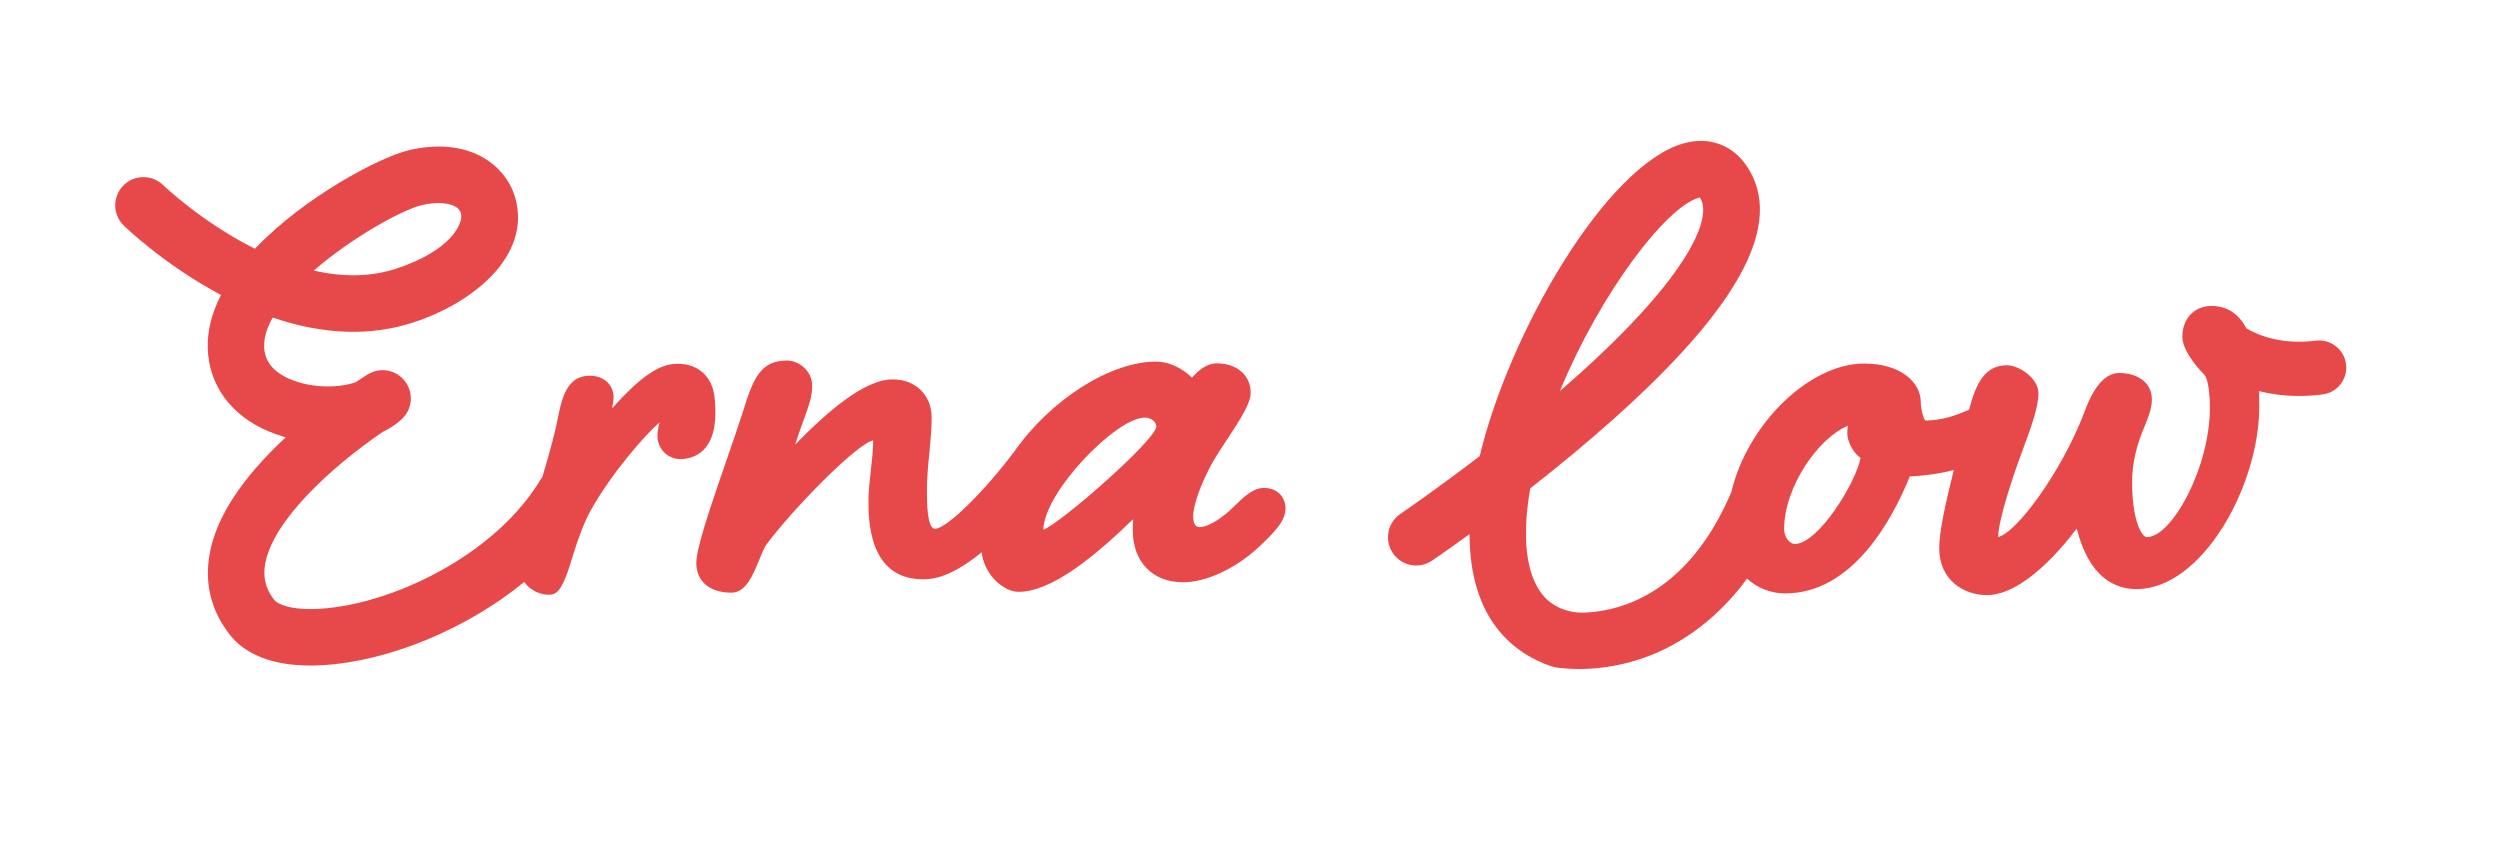 <?xml version="1.0" encoding="UTF-8"?><svg id="Layer_1" xmlns="http://www.w3.org/2000/svg" viewBox="0 0 835 283"><defs><style>.cls-1{fill:#e7494a;}</style></defs><path class="cls-1" d="m237.676,145.936c1.23-3.285,1.56-7.549,1.012-13.047-.387-3.863-1.975-6.964-4.594-8.968-2.464-1.886-5.675-2.676-9.304-2.326-5.407.538-11.587,4.96-20.375,14.816.517-2.523.564-3.667.489-4.421-.426-4.276-4.168-6.952-9.102-6.429-6.75.676-8.282,8.19-9.416,13.747-.678,3.875-2.633,11.33-5.24,19.999-.2.255-.391.523-.566.814-15.05,25.147-49.332,41.72-73.78,43.217-9.746.593-14.207-1.666-15.197-2.94-2.889-3.714-3.851-7.569-3.026-12.132,2.633-14.513,22.149-32.335,39.203-43.979,2.352-1.12,4.397-2.464,6.103-4.016l.324-.303c3.557-3.313,4.022-8.728,1.081-12.599-2.943-3.875-8.29-4.881-12.422-2.338-.312.193-1.763,1.089-4.001,2.586-5.087,1.922-14.37,2.244-21.874-.927-5.753-2.441-8.622-6.009-8.766-10.902-.086-2.928.871-6.194,2.851-9.723,16.877,5.765,32.712,6.308,47.082,1.595,20.156-6.598,39.372-22.432,33.929-41.602-3.122-11.019-15.647-20.675-35.754-15.834-9.277,2.24-34.595,15.393-51.193,32.858-17.781-8.905-30.531-21.143-30.665-21.269-3.728-3.612-9.701-3.529-13.32.197-1.755,1.804-2.702,4.185-2.666,6.7.037,2.519,1.051,4.869,2.855,6.626.57.554,13.688,13.224,32.471,23.19-3.112,6.048-4.602,12.029-4.431,17.814.363,12.3,7.744,22.4,20.251,27.698,1.855.786,3.794,1.462,5.804,2.02-14.651,13.605-23.192,26.652-25.403,38.831-1.808,9.947.444,19.06,6.695,27.085,5.246,6.748,14.546,10.312,26.894,10.312,1.399,0,2.839-.043,4.323-.134,22.115-1.356,48.088-12.159,67.14-27.776,2.012,2.892,5.706,4.515,8.882,4.236,2.374-.24,4.236-2.338,7.264-12.713,1.833-6.111,4.138-11.994,6.021-15.358,6.533-11.774,18.134-25.391,23.006-29.396-.407,1.647-.821,3.47-.654,5.144.22,2.193,1.252,4.115,2.904,5.412,1.59,1.242,3.635,1.796,5.716,1.599,4.547-.456,7.813-3.002,9.449-7.365Zm-132.881-55.569c12.768-11.067,29.506-20.262,35.964-21.823,6.647-1.599,12.314-.456,13.198,2.664.933,3.281-3.226,12.505-21.66,18.537-8.286,2.708-17.525,2.92-27.503.621Z"/><path class="cls-1" d="m422.192,162.969c-3.643,0-6.516,2.775-9.842,5.989-.652.629-1.336,1.289-1.988,1.898-3.765,3.262-7.392,5.207-9.703,5.207-1.861,0-2.138-2.252-2.138-3.596,0-3.223,1.904-9.035,5.005-15.24,1.332-2.885,3.865-6.724,6.317-10.438,4.902-7.428,7.879-12.187,7.879-15.641,0-5.765-4.623-9.789-11.243-9.789-3.761,0-6.545,2.747-8.351,4.751-3.551-3.376-7.895-5.333-12.016-5.333-15.246,0-35.175,12.662-47.337,30.04-10.32,13.735-22.689,25.784-26.468,25.784-2.712,0-2.712-9.027-2.712-12.426,0-4.657.417-8.913.833-13.146.383-3.934.745-7.652.745-11.534,0-7.526-5.364-12.784-13.045-12.784-7.644,0-18.331,7.141-32.53,21.779.692-2.169,1.352-4.166,1.825-5.431l.937-2.606c1.99-5.514,2.9-8.029,2.9-11.727,0-5.152-4.844-8.316-8.316-8.316-9.082,0-11.395,6.076-15.008,17.7-1.417,4.39-3.236,9.668-5.164,15.248-6.162,17.846-10.2,29.899-10.2,34.709,0,6.103,4.494,9.892,11.729,9.892,4.806,0,7.207-5.883,9.343-11.118.817-2.004,1.66-4.071,2.362-4.983,8.736-11.774,30.042-33.581,35.642-34.783-.002.012,0,.02,0,.031,0,3.058-.403,6.626-.796,10.088-.401,3.541-.78,6.881-.78,9.868,0,6.539,0,26.432,18.296,26.432,3.737,0,9.671-1.022,19.496-9.019,1.028,8.017,7.724,13.2,12.275,13.2,11.092,0,25.252-11.613,38.332-24.271-.069,1.242-.112,2.46-.112,3.718,0,10.544,6.585,17.354,16.773,17.354,7.777,0,17.462-4.496,25.289-11.739,5.235-4.912,8.941-8.709,8.941-12.894,0-4.048-2.949-6.877-7.17-6.877Zm-35.964-20.349c-1.269,5.388-32.65,32.646-37.754,34.296.261-12.611,24.346-37.432,33.856-37.432,2.252,0,3.885,1.391,3.898,3.136Z"/><path class="cls-1" d="m783.577,121.642c-.621-4.967-5.172-8.465-10.108-7.86-11.092,1.371-18.729-1.501-23.174-4.122-2.388-4.474-6.049-7.463-11.698-7.463-5.706,0-9.691,4.221-9.691,10.261,0,5.089,6.111,11.46,7.337,12.686.686.684,1.847,3.8,1.847,11.133,0,19.991-12.719,43.115-21.017,43.115-1.725,0-4.948-5.407-4.948-18.431,0-6.103,1.432-12.344,4.411-19.154,1.281-3.203,2.189-5.683,2.189-8.398,0-6.099-5.443-8.826-10.837-8.826-4.712,0-8.583,4.39-11.817,13.373-7.677,19.96-22.756,40.222-28.71,41.386.138-5.47,4.301-18.498,7.873-28.126l.157-.42c2.926-7.899,5.453-14.717,5.453-19.394,0-5.101-6.48-9.404-10.55-9.404-7.204,0-10.29,5.824-12.631,14.843-4.673,2.032-8.901,3.533-14.562,3.623-.719-.558-1.57-3.918-1.57-6.194,0-6.382-6.482-12.847-18.873-12.847-18.282,0-38.996,20.082-44.435,43.028-14.324,33.608-36.65,39.586-48.699,40.156-5.916.267-11.33-2.047-14.517-6.213-3.808-4.991-5.594-12.473-5.311-22.247.12-4.056.591-8.434,1.405-13.028,10.123-7.919,19.514-15.739,27.926-23.253,42.406-37.872,56.952-65.441,44.471-84.272-4.795-7.235-12.752-10.127-21.312-7.663-25.701,7.341-58.005,62.855-67.971,104.409-14.222,10.894-25.238,18.451-26.493,19.308-2.085,1.415-3.494,3.553-3.969,6.024-.474,2.472.041,4.983,1.454,7.066,1.411,2.083,3.549,3.494,6.023,3.969,2.472.475,4.983-.043,7.06-1.45.055-.039,4.908-3.321,12.53-8.85.086,28.531,14.664,39.719,27.116,44.074.434.149.876.271,1.32.358.33.063,3.36.617,8.09.617,5.07,0,12.965-.652,21.787-3.773,9.363-3.309,22.725-10.568,34.398-26.421,3.433,3.167,7.921,4.936,12.725,4.936,22.389,0,35.648-24.357,41.614-39.067,2.637-.11,8.441-.53,14.692-2.126-2.951,11.825-4.871,20.785-4.871,26.051,0,10.799,8.296,15.716,16.005,15.716,8.38,0,19.131-8.033,29.944-22.235,4.13,16.549,12.961,20.227,19.991,20.227,21.679,0,40.969-34.143,40.969-61.059,0-1.635-.026-3.337-.085-5.06,3.93.973,8.341,1.609,13.297,1.609,2.503,0,5.14-.157,7.905-.503,4.962-.621,8.481-5.144,7.86-10.108Zm-162.153,31.317c-1.54,8.225-14.112,28.731-22.009,28.731-1.397,0-3.511-1.973-3.511-4.948,0-14.32,11.66-30.661,21.308-34.532-.134.798-.222,1.619-.222,2.389,0,3.077,2.024,6.626,4.435,8.359Zm-100.432-22.337c13.643-32.956,35.469-61.456,46.371-64.568h.006c.155-.043.281-.075.383-.098.012.016.022.031.033.051,4.394,6.626-3.769,26.248-41.227,59.726-1.796,1.603-3.655,3.238-5.567,4.889Z"/></svg>